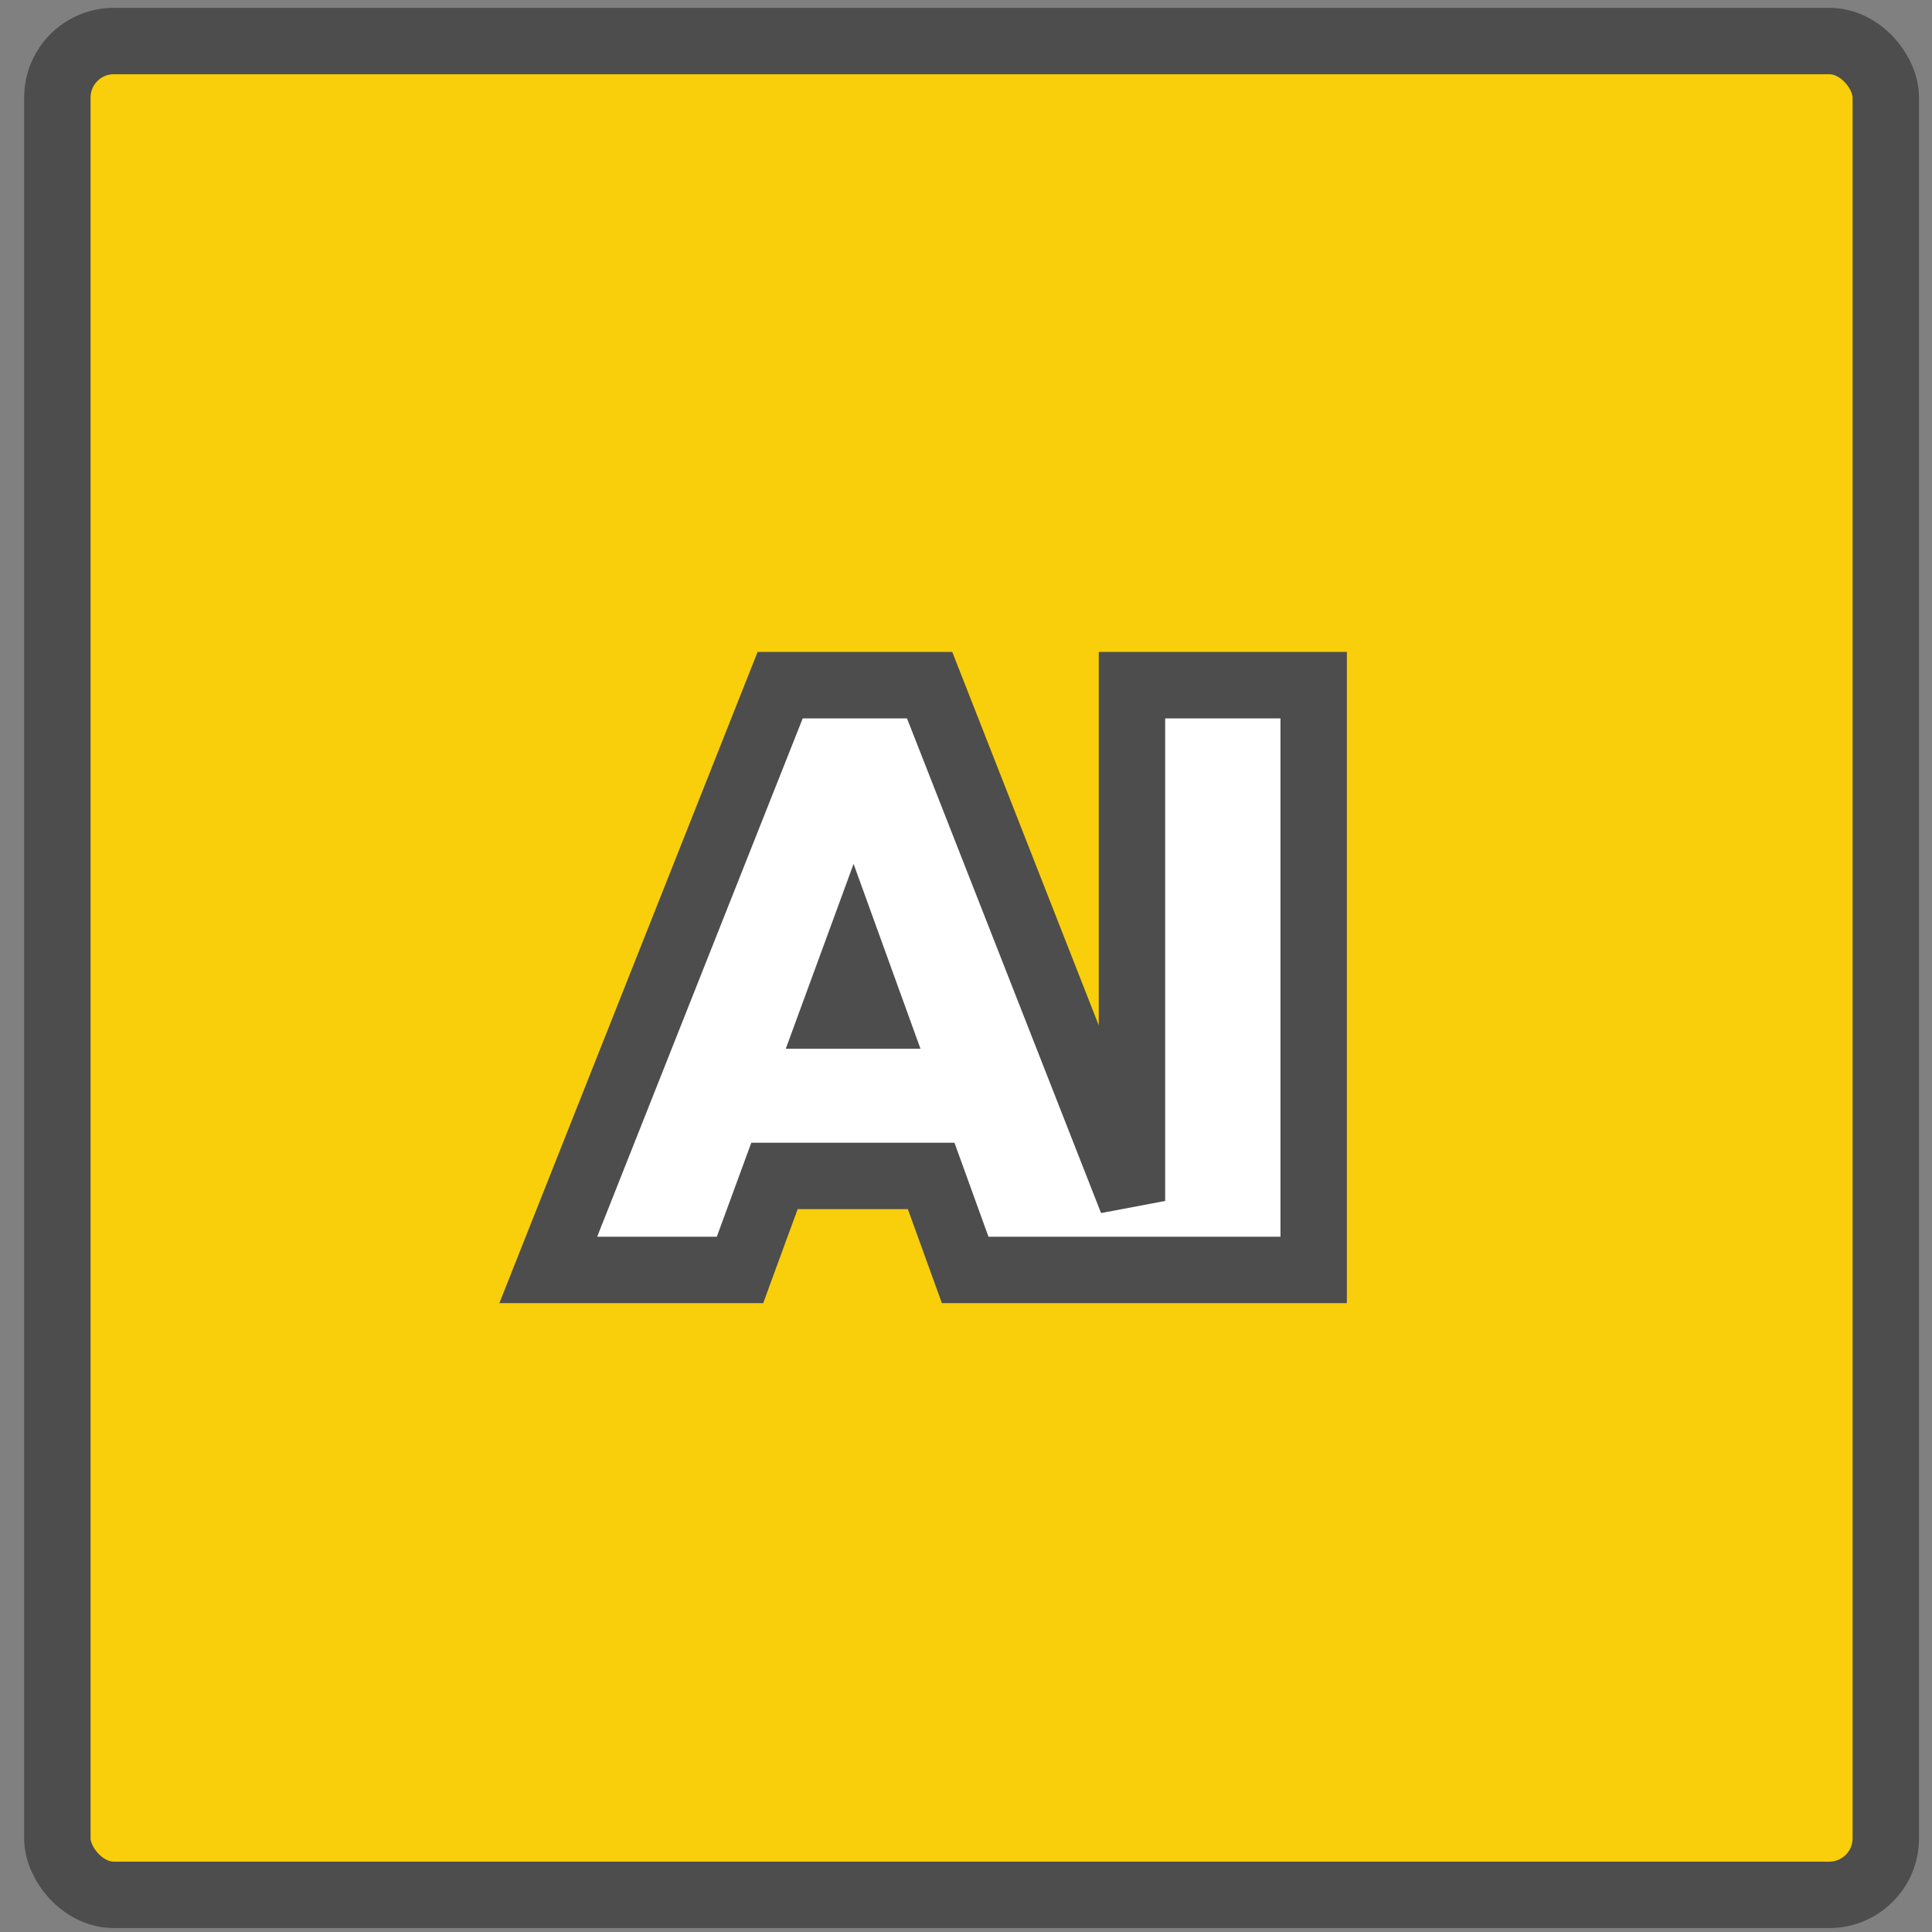 <svg width="64" height="64" viewBox="0 0 64 64" fill="none" xmlns="http://www.w3.org/2000/svg">
<rect x="0" y="0" width="64" height="64" fill="#808080" stroke="none"/>
<rect x="1.9" y="1.359" width="60.57" height="61.411" rx="1.873" fill="#F9CE0B" stroke="#4D4D4D" stroke-width="2.2"/>
<path d="M18.759 40.562L18.162 42.068H19.781H23.746H24.514L24.778 41.346L25.656 38.954H30.846L31.71 41.342L31.973 42.068H32.744H36.782H37.498H38.395H38.599H42.417H43.517V40.968V23.797V22.697H42.417H38.599H37.498V23.797V39.783L31.069 23.395L30.795 22.697H30.045H26.591H25.844L25.569 23.391L18.759 40.562ZM28.269 31.831L28.924 33.641H27.605L28.269 31.831Z" fill="white" stroke="#4D4D4D" stroke-width="2.2"/>
</svg>
